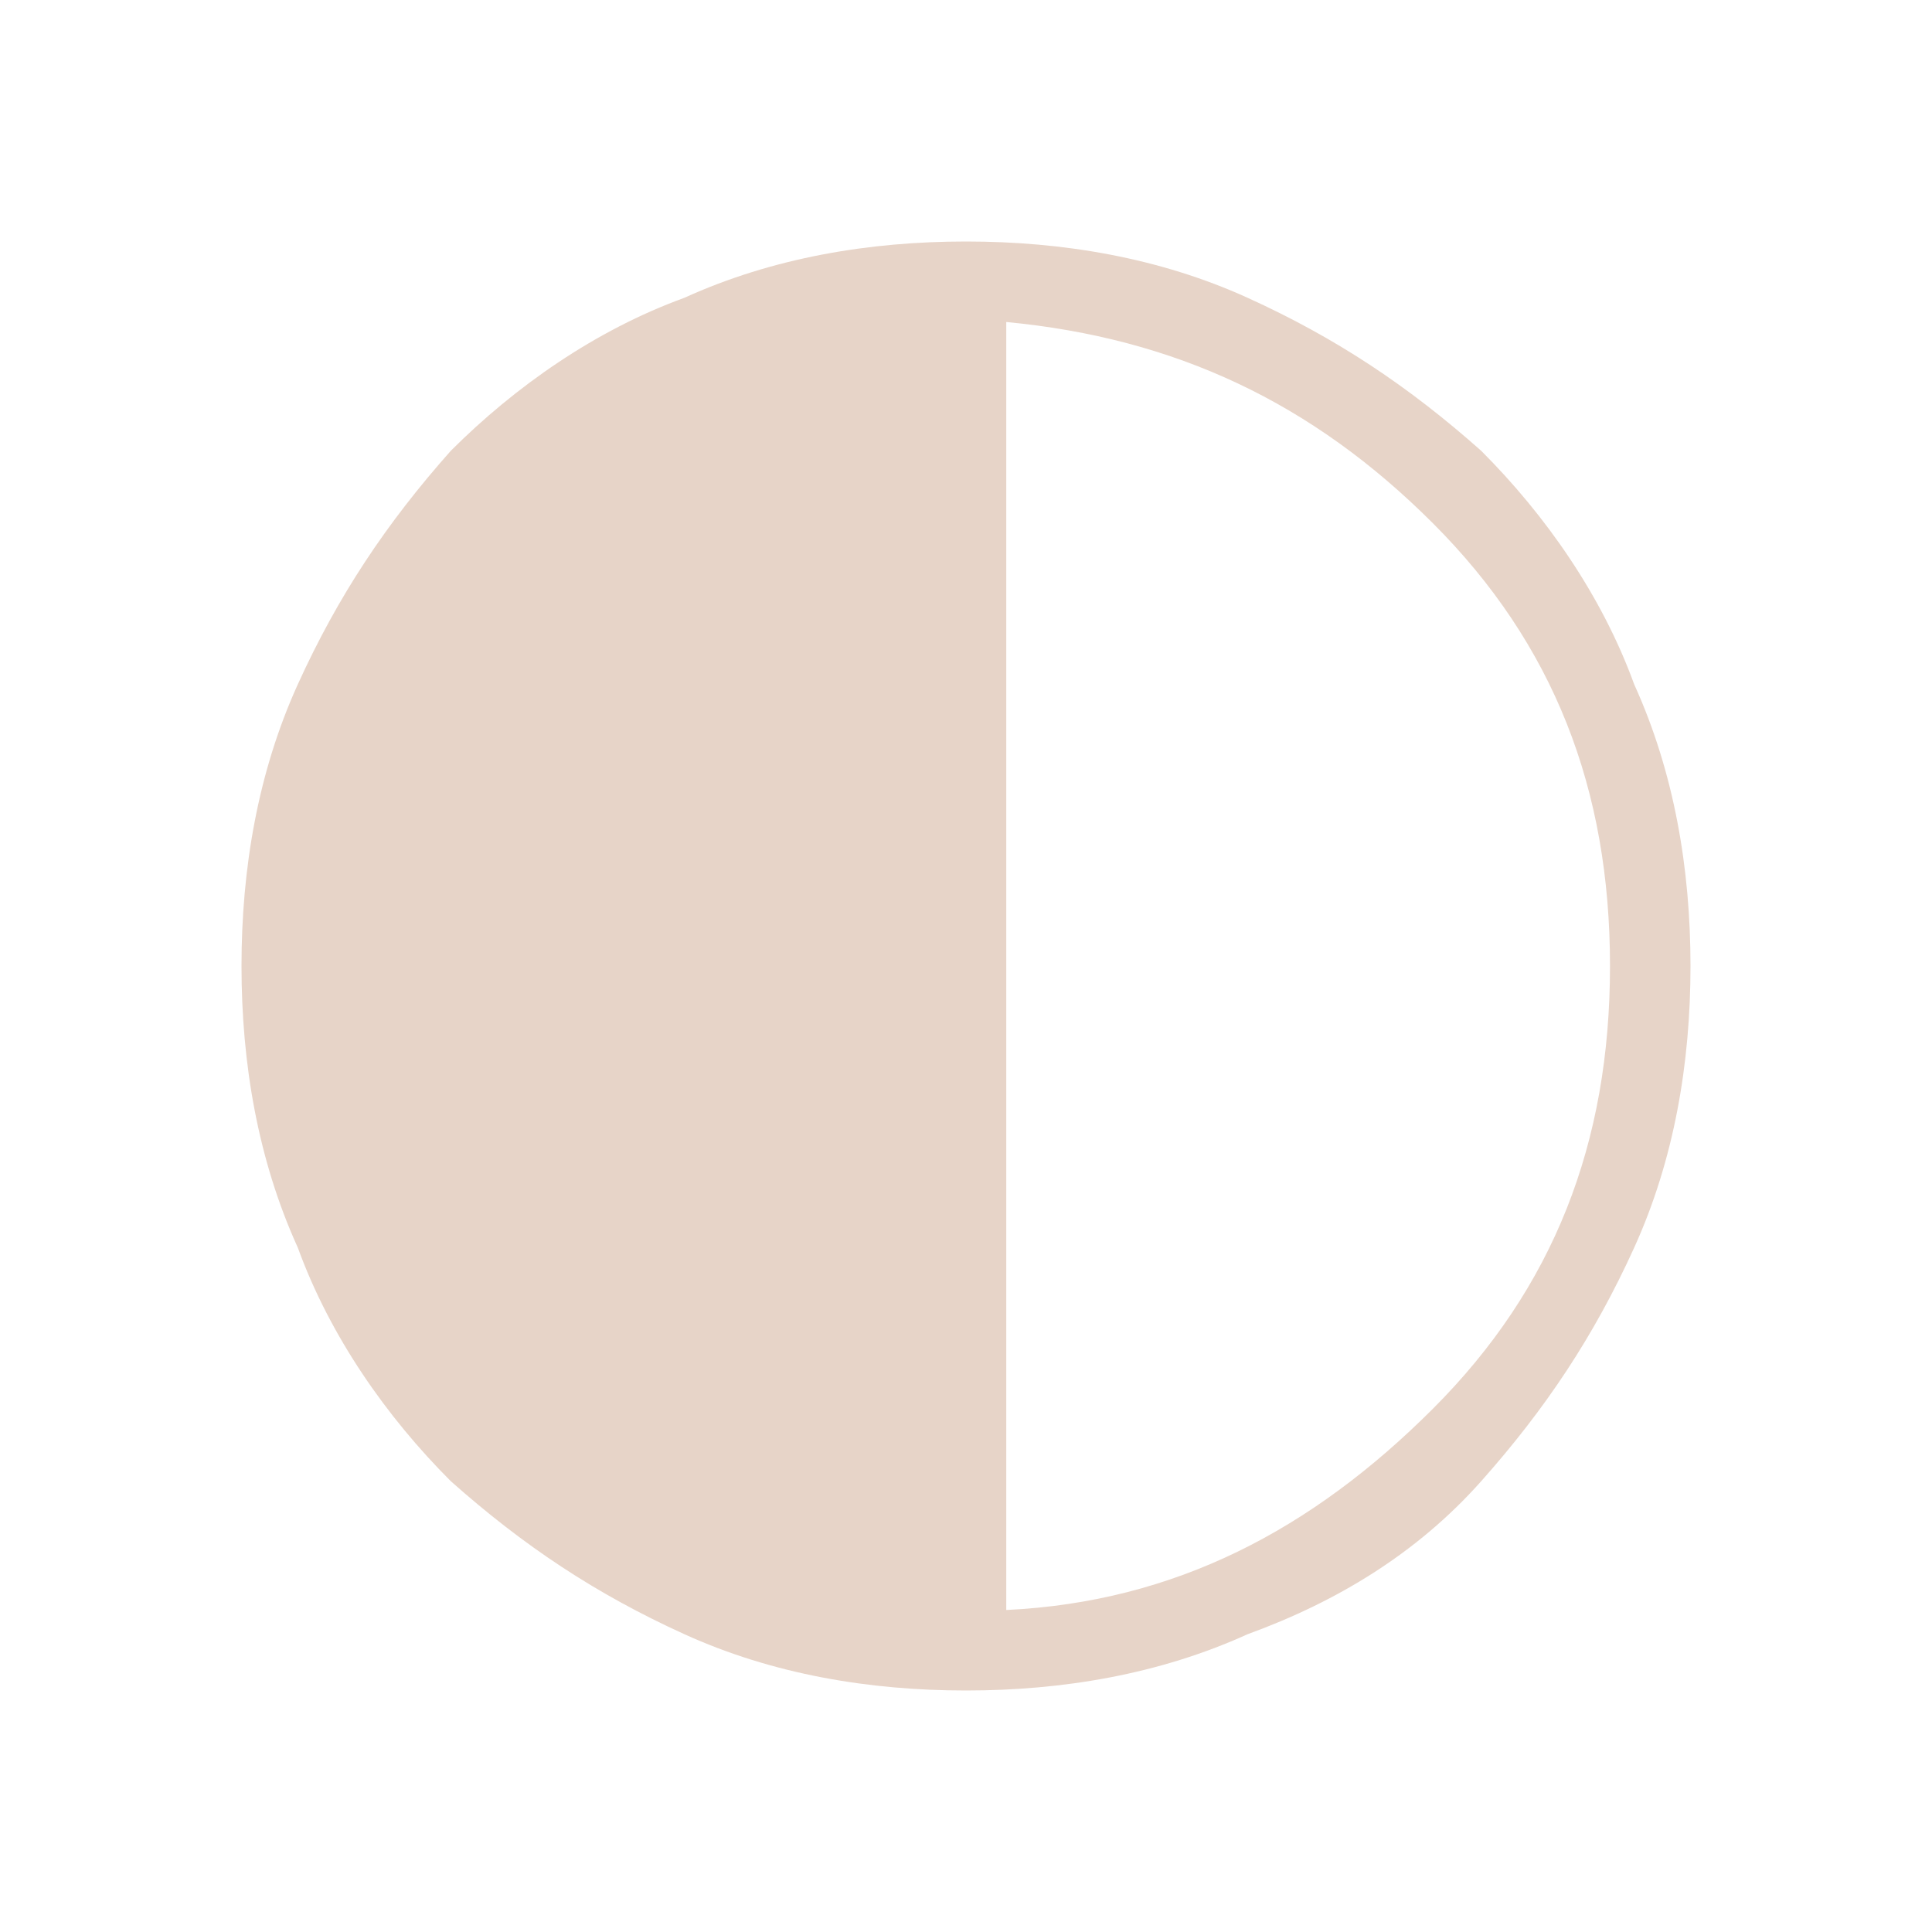 <?xml version="1.0" encoding="UTF-8"?>
<svg id="Layer_1" xmlns="http://www.w3.org/2000/svg" version="1.1" viewBox="0 0 24 24">
  <!-- Generator: Adobe Illustrator 29.1.0, SVG Export Plug-In . SVG Version: 2.1.0 Build 142)  -->
  <defs>
    <style>
      .st0 {
        fill: #e7d4c8;
      }
    </style>
  </defs>
  <path class="st0" d="M12,21c-1.2,0-2.4-.2-3.5-.7-1.1-.5-2-1.1-2.9-1.9-.8-.8-1.5-1.8-1.9-2.9-.5-1.1-.7-2.3-.7-3.5s.2-2.4.7-3.5c.5-1.1,1.1-2,1.9-2.9.8-.8,1.8-1.5,2.9-1.9,1.1-.5,2.3-.7,3.5-.7s2.4.2,3.5.7c1.1.5,2,1.1,2.9,1.9.8.8,1.5,1.8,1.9,2.9.5,1.1.7,2.3.7,3.5s-.2,2.4-.7,3.5c-.5,1.1-1.1,2-1.9,2.9s-1.8,1.5-2.9,1.9c-1.1.5-2.3.7-3.5.7ZM12.5,20c2.1-.1,3.8-1,5.3-2.5,1.5-1.5,2.2-3.3,2.2-5.5s-.7-4-2.2-5.5c-1.5-1.5-3.2-2.3-5.3-2.5v16Z"/>
</svg>